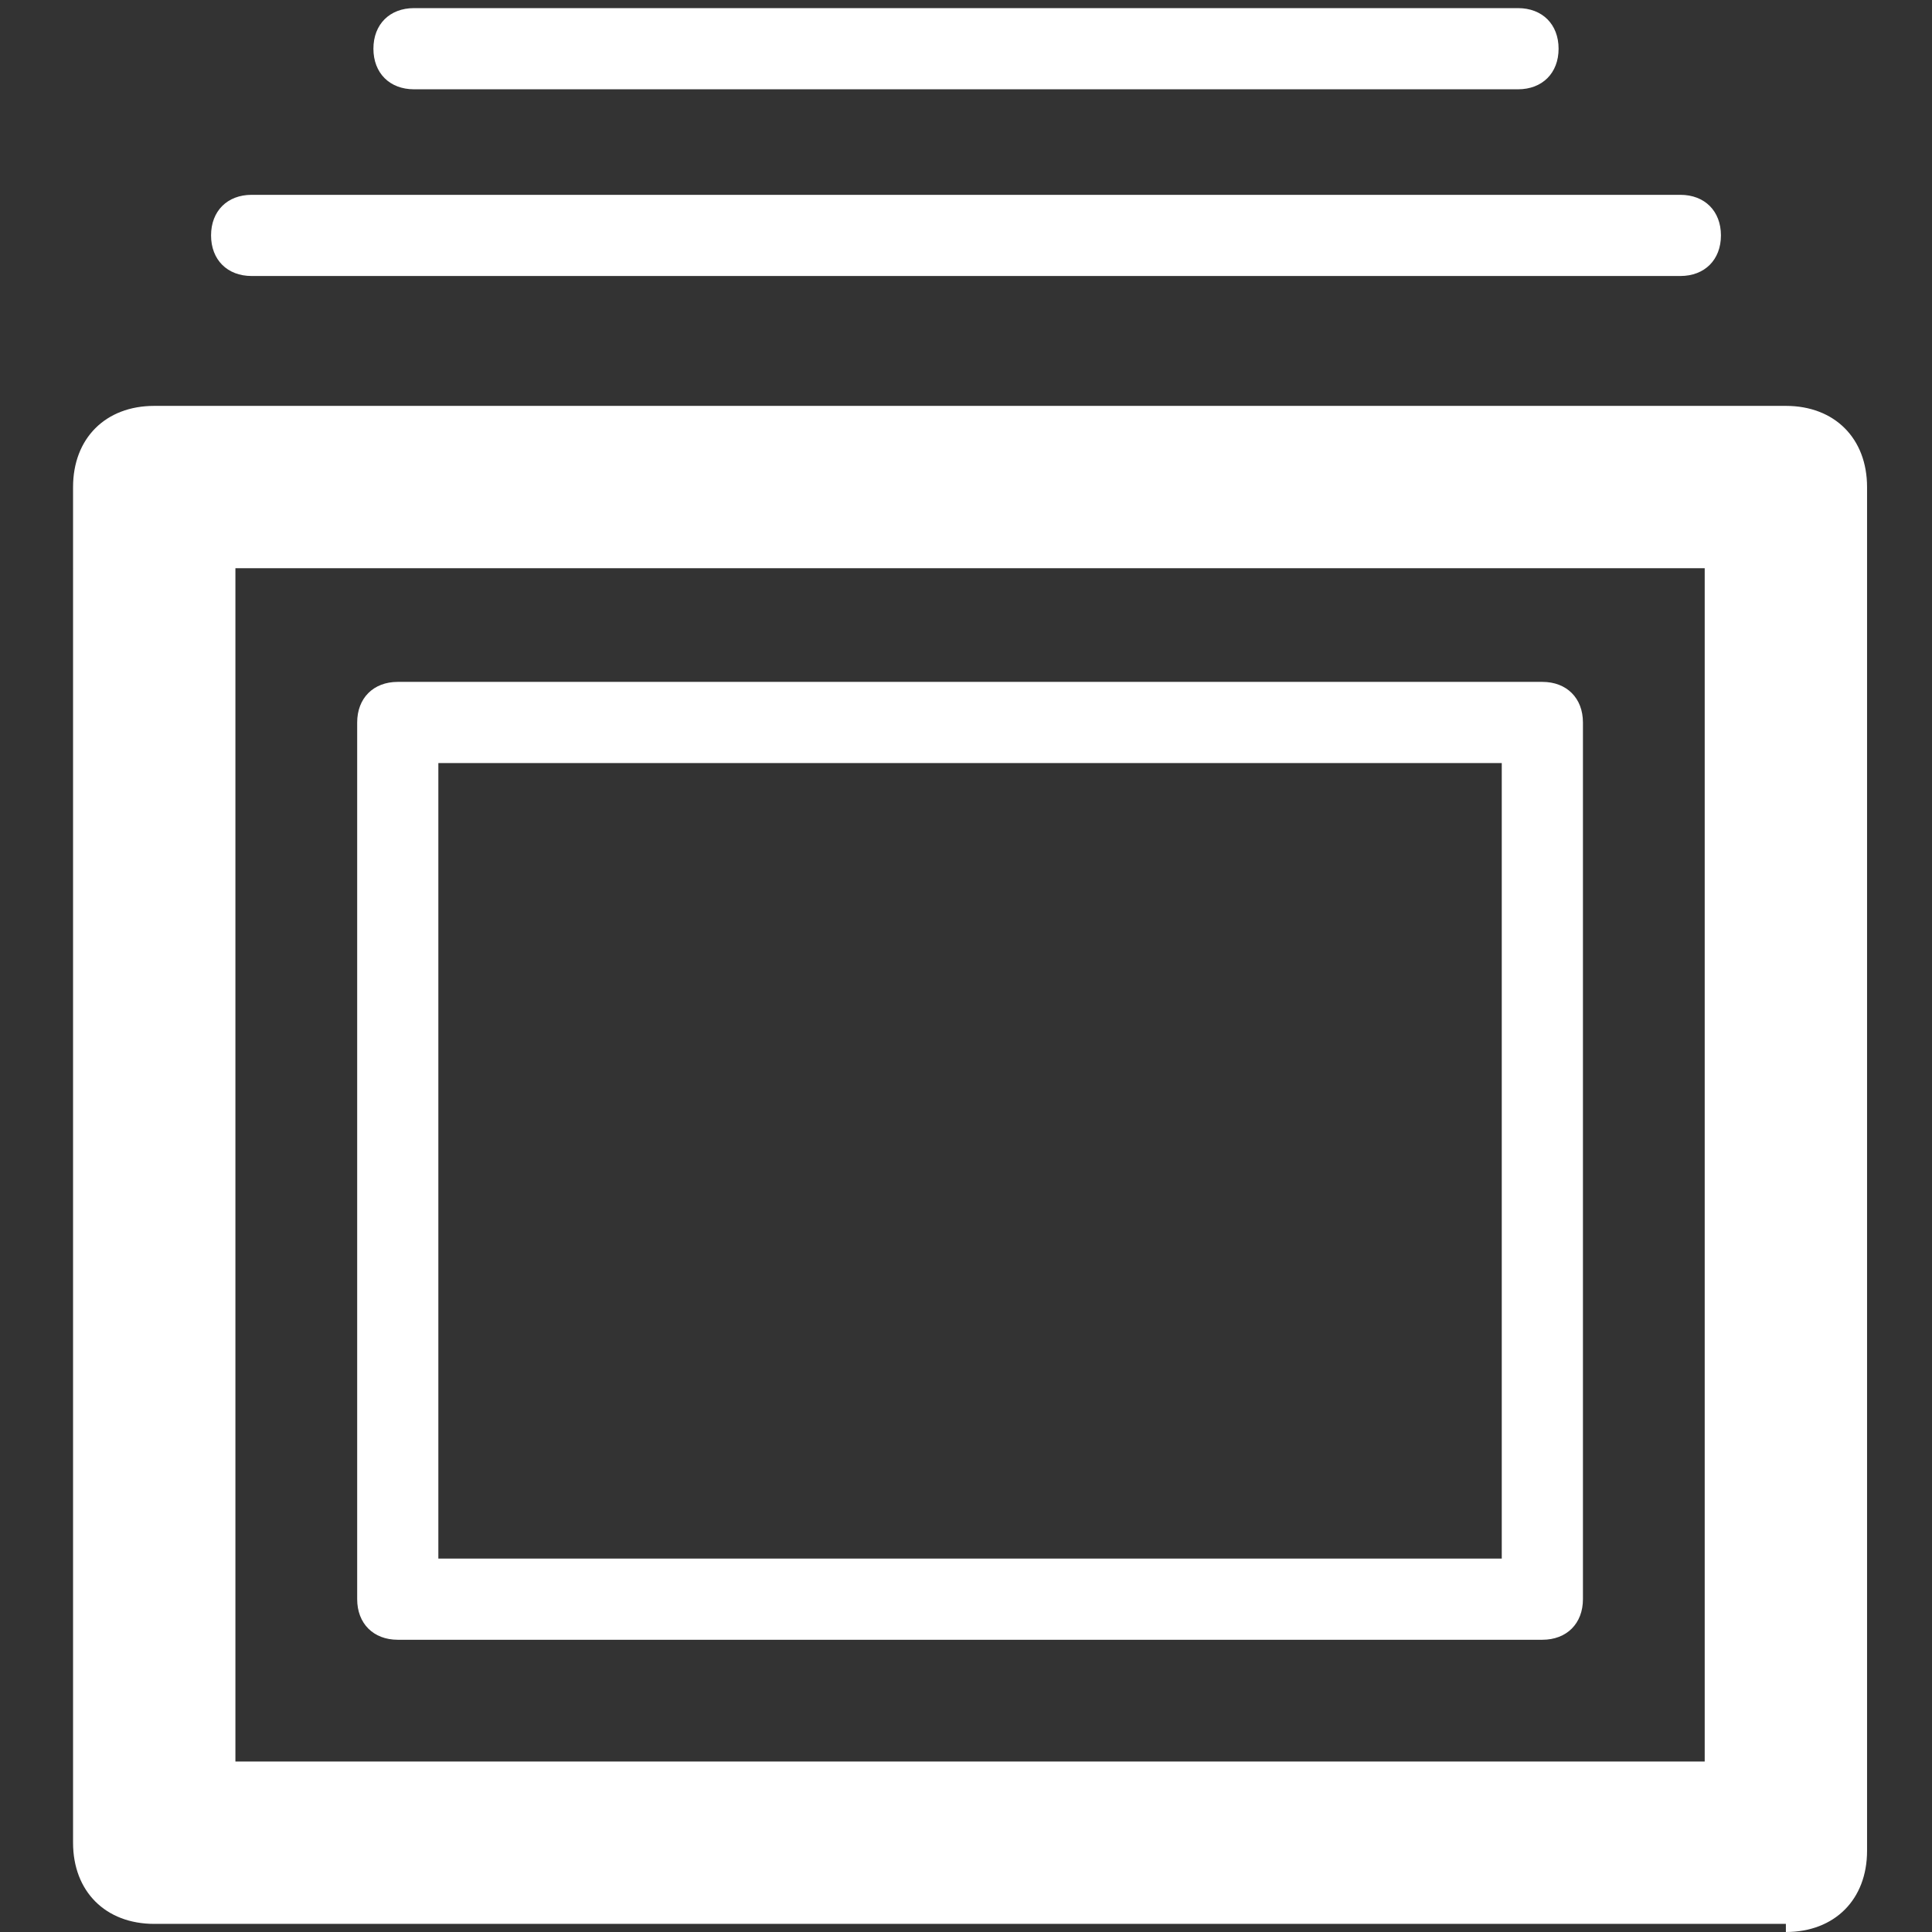 <?xml version="1.0" encoding="UTF-8"?>
<svg id="Layer_2" xmlns="http://www.w3.org/2000/svg" version="1.1" viewBox="0 0 23.8 23.8">
  <rect x="0" y="0" width="23.8" height="23.8" fill="#333333" stroke="none"/>
  <!-- Generator: Adobe Illustrator 29.6.1, SVG Export Plug-In . SVG Version: 2.1.1 Build 9)  -->
  <defs>
    <style>
      .st0 {
        fill: #fff;
      }
    </style>
  </defs>
  <path class="st0" d="M22,23.7H1.9c-.6,0-1-.4-1-1V6c0-.6.4-1,1-1h20.1c.6,0,1,.4,1,1v16.8c0,.6-.4,1-1,1h0ZM2.9,21.7h18.1V7H2.9v14.8h0Z"/>
  <path class="st0" d="M19,20.2H4.9c-.3,0-.5-.2-.5-.5v-10.8c0-.3.2-.5.5-.5h14.1c.3,0,.5.2.5.5v10.8c0,.3-.2.5-.5.5h0ZM5.4,19.2h13.1v-9.8H5.4v9.8h0Z"/>
  <path class="st0" d="M20.7,3.4H3.1c-.3,0-.5-.2-.5-.5s.2-.5.5-.5h17.6c.3,0,.5.2.5.5s-.2.5-.5.5h0Z"/>
  <path class="st0" d="M18.7,1.1H5.1c-.3,0-.5-.2-.5-.5s.2-.5.5-.5h13.6c.3,0,.5.2.5.5s-.2.5-.5.5h0Z"/>
</svg>